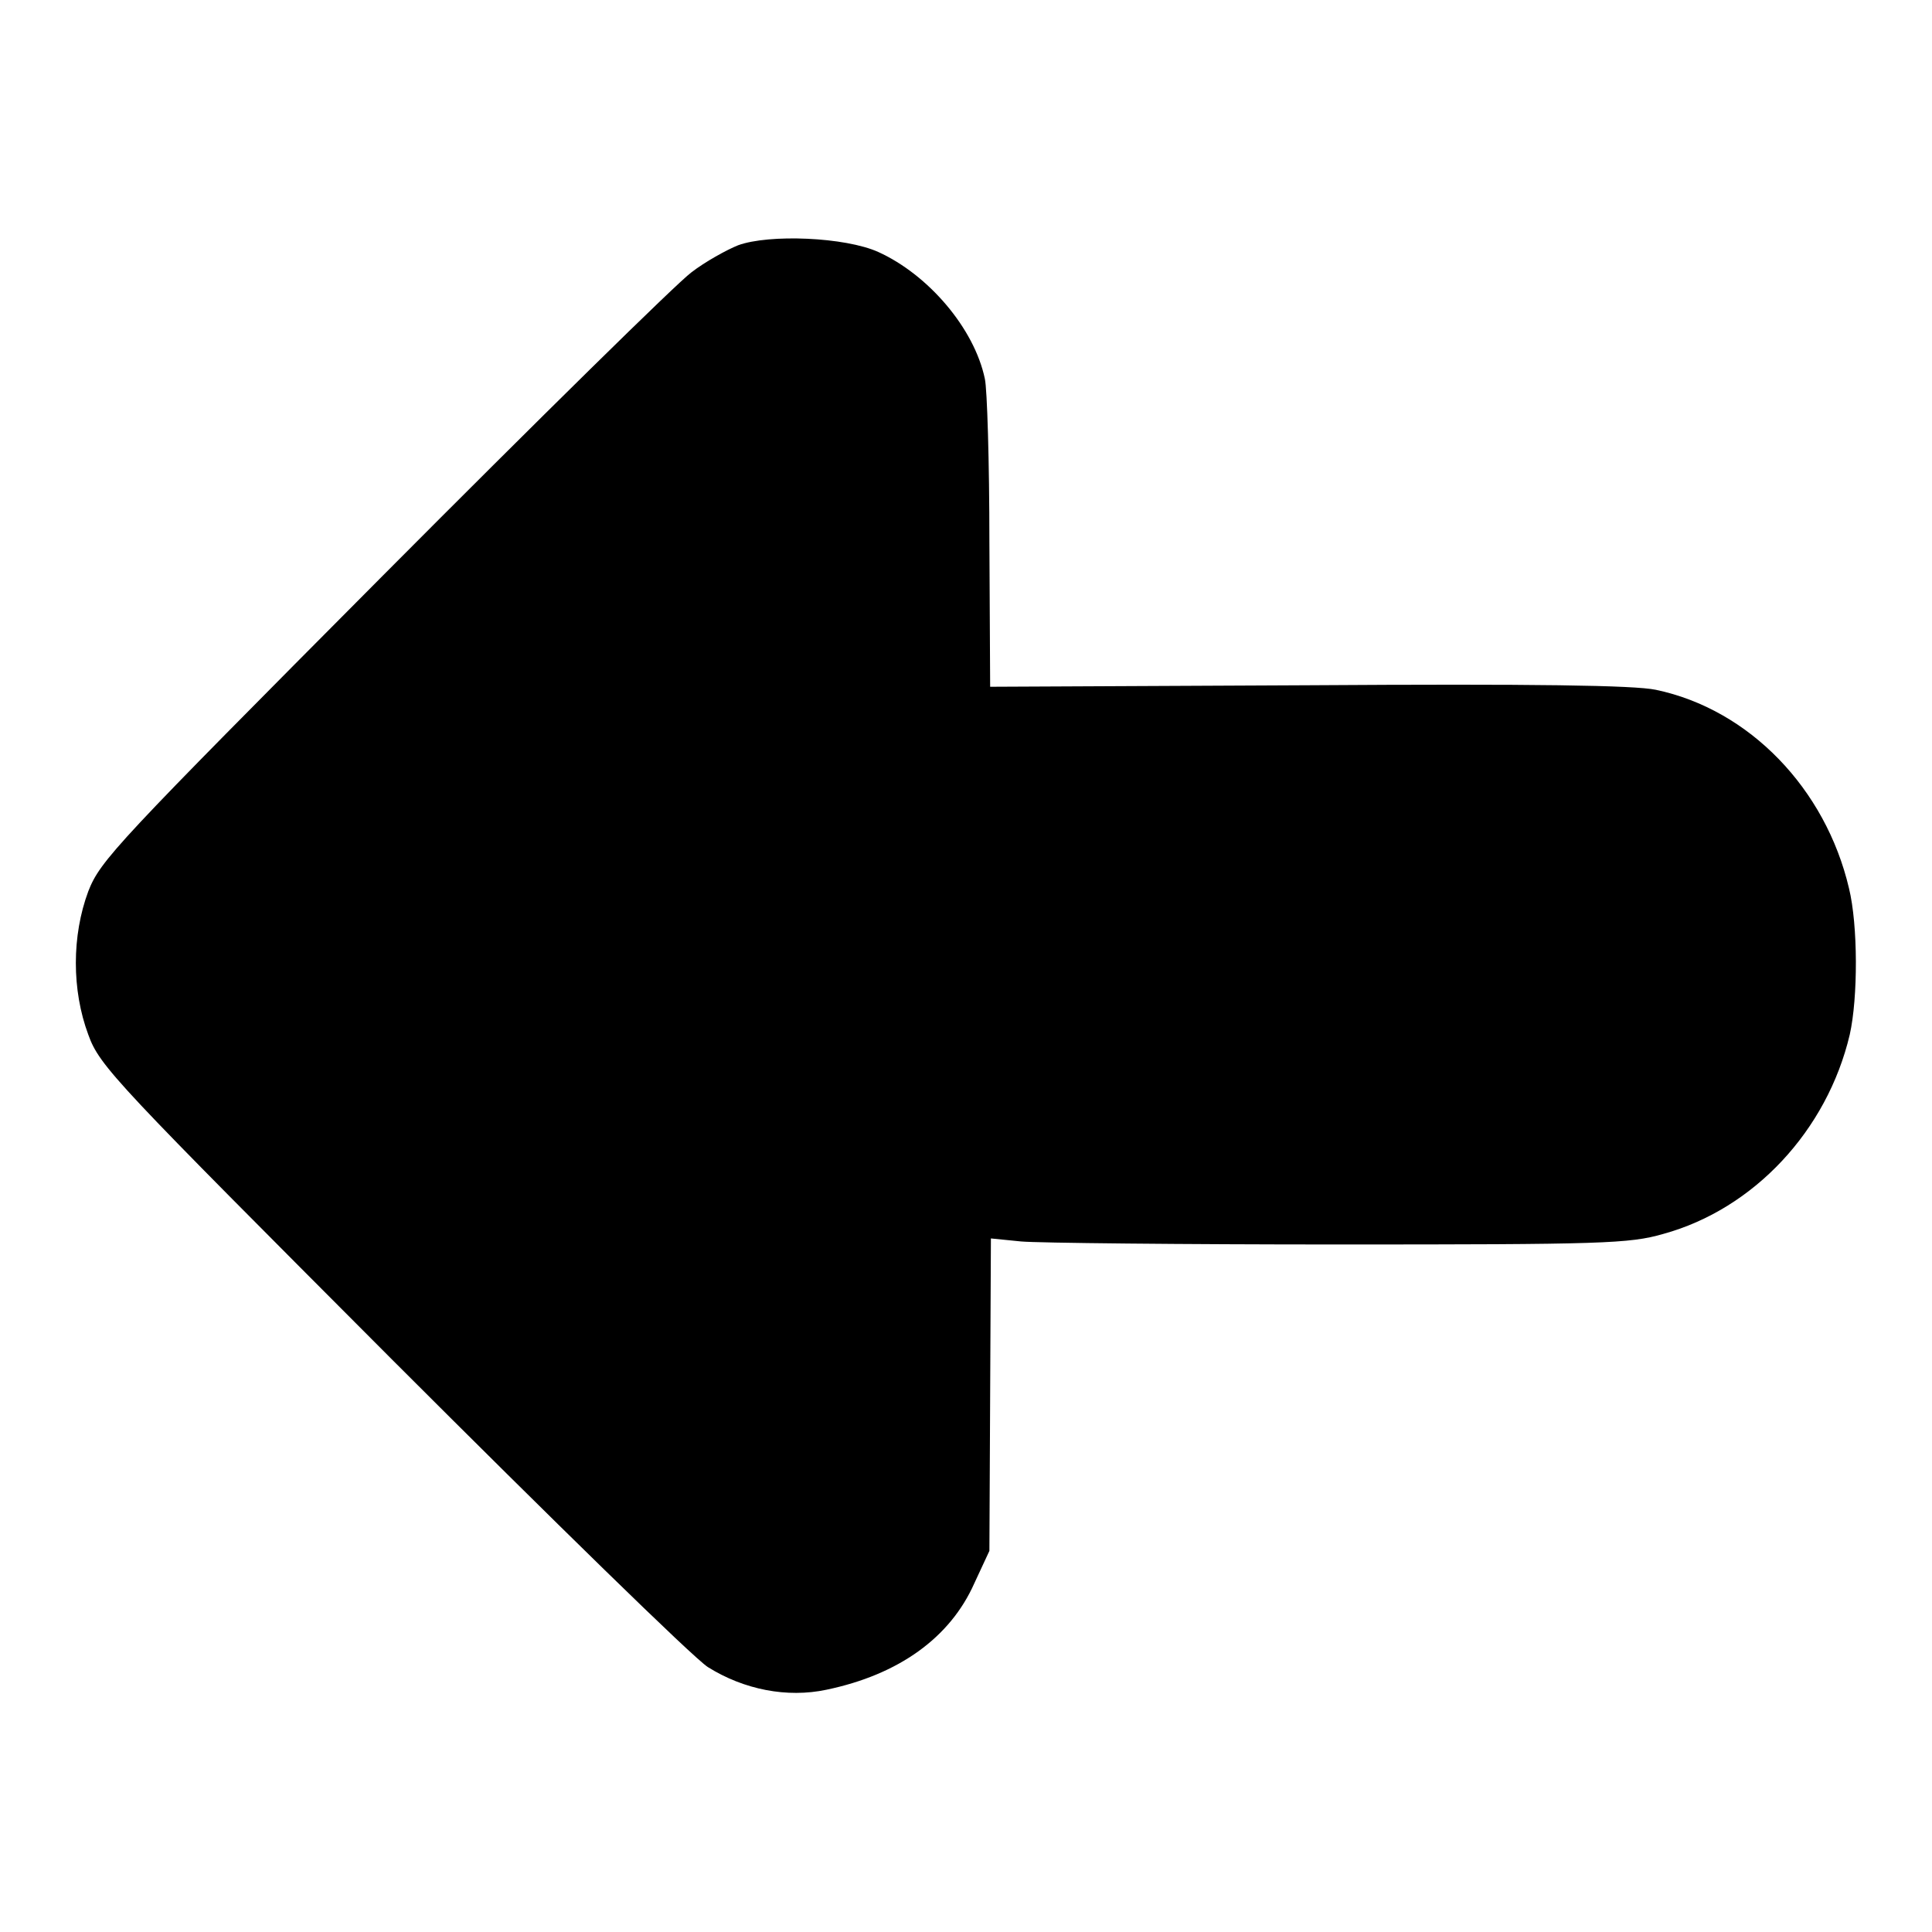 <?xml version="1.0" encoding="utf-8"?>
<!-- Svg Vector Icons : http://www.onlinewebfonts.com/icon -->
<!DOCTYPE svg PUBLIC "-//W3C//DTD SVG 1.1//EN" "http://www.w3.org/Graphics/SVG/1.1/DTD/svg11.dtd">
<svg version="1.1" xmlns="http://www.w3.org/2000/svg" xmlns:xlink="http://www.w3.org/1999/xlink" x="0px" y="0px" viewBox="0 0 256 256" enable-background="new 0 0 256 256" xml:space="preserve">
<g><g><g><path fill="#000000" d="M97.8,32.5c-1.5,0.6-4.4,2.2-6.2,3.6c-1.9,1.4-20.3,19.5-40.8,40.1c-35.4,35.6-37.5,37.8-39.1,41.9c-2.2,5.9-2.2,13.1,0,19c1.5,4.2,3.7,6.4,40.2,43c21.2,21.2,40,39.6,41.9,40.8c4.8,3,10.5,4.1,15.7,3c9.6-2,16.4-6.9,19.6-14.1l2-4.3l0.1-20.7l0.1-20.7l4,0.4c2.2,0.2,21.2,0.4,42.1,0.4c34.9,0,38.5-0.1,43-1.4c12-3.3,21.7-13.7,24.7-26.4c1.1-4.9,1.1-14.5-0.1-19.4c-3.1-13.2-13.2-23.7-25.6-26.3c-2.9-0.6-15.9-0.8-46.2-0.6L131.2,91l-0.1-19.2c0-10.6-0.3-20.3-0.6-21.6c-1.4-6.7-7.5-13.8-14.1-16.8C112,31.4,101.9,31,97.8,32.5z"/></g></g></g>
</svg>